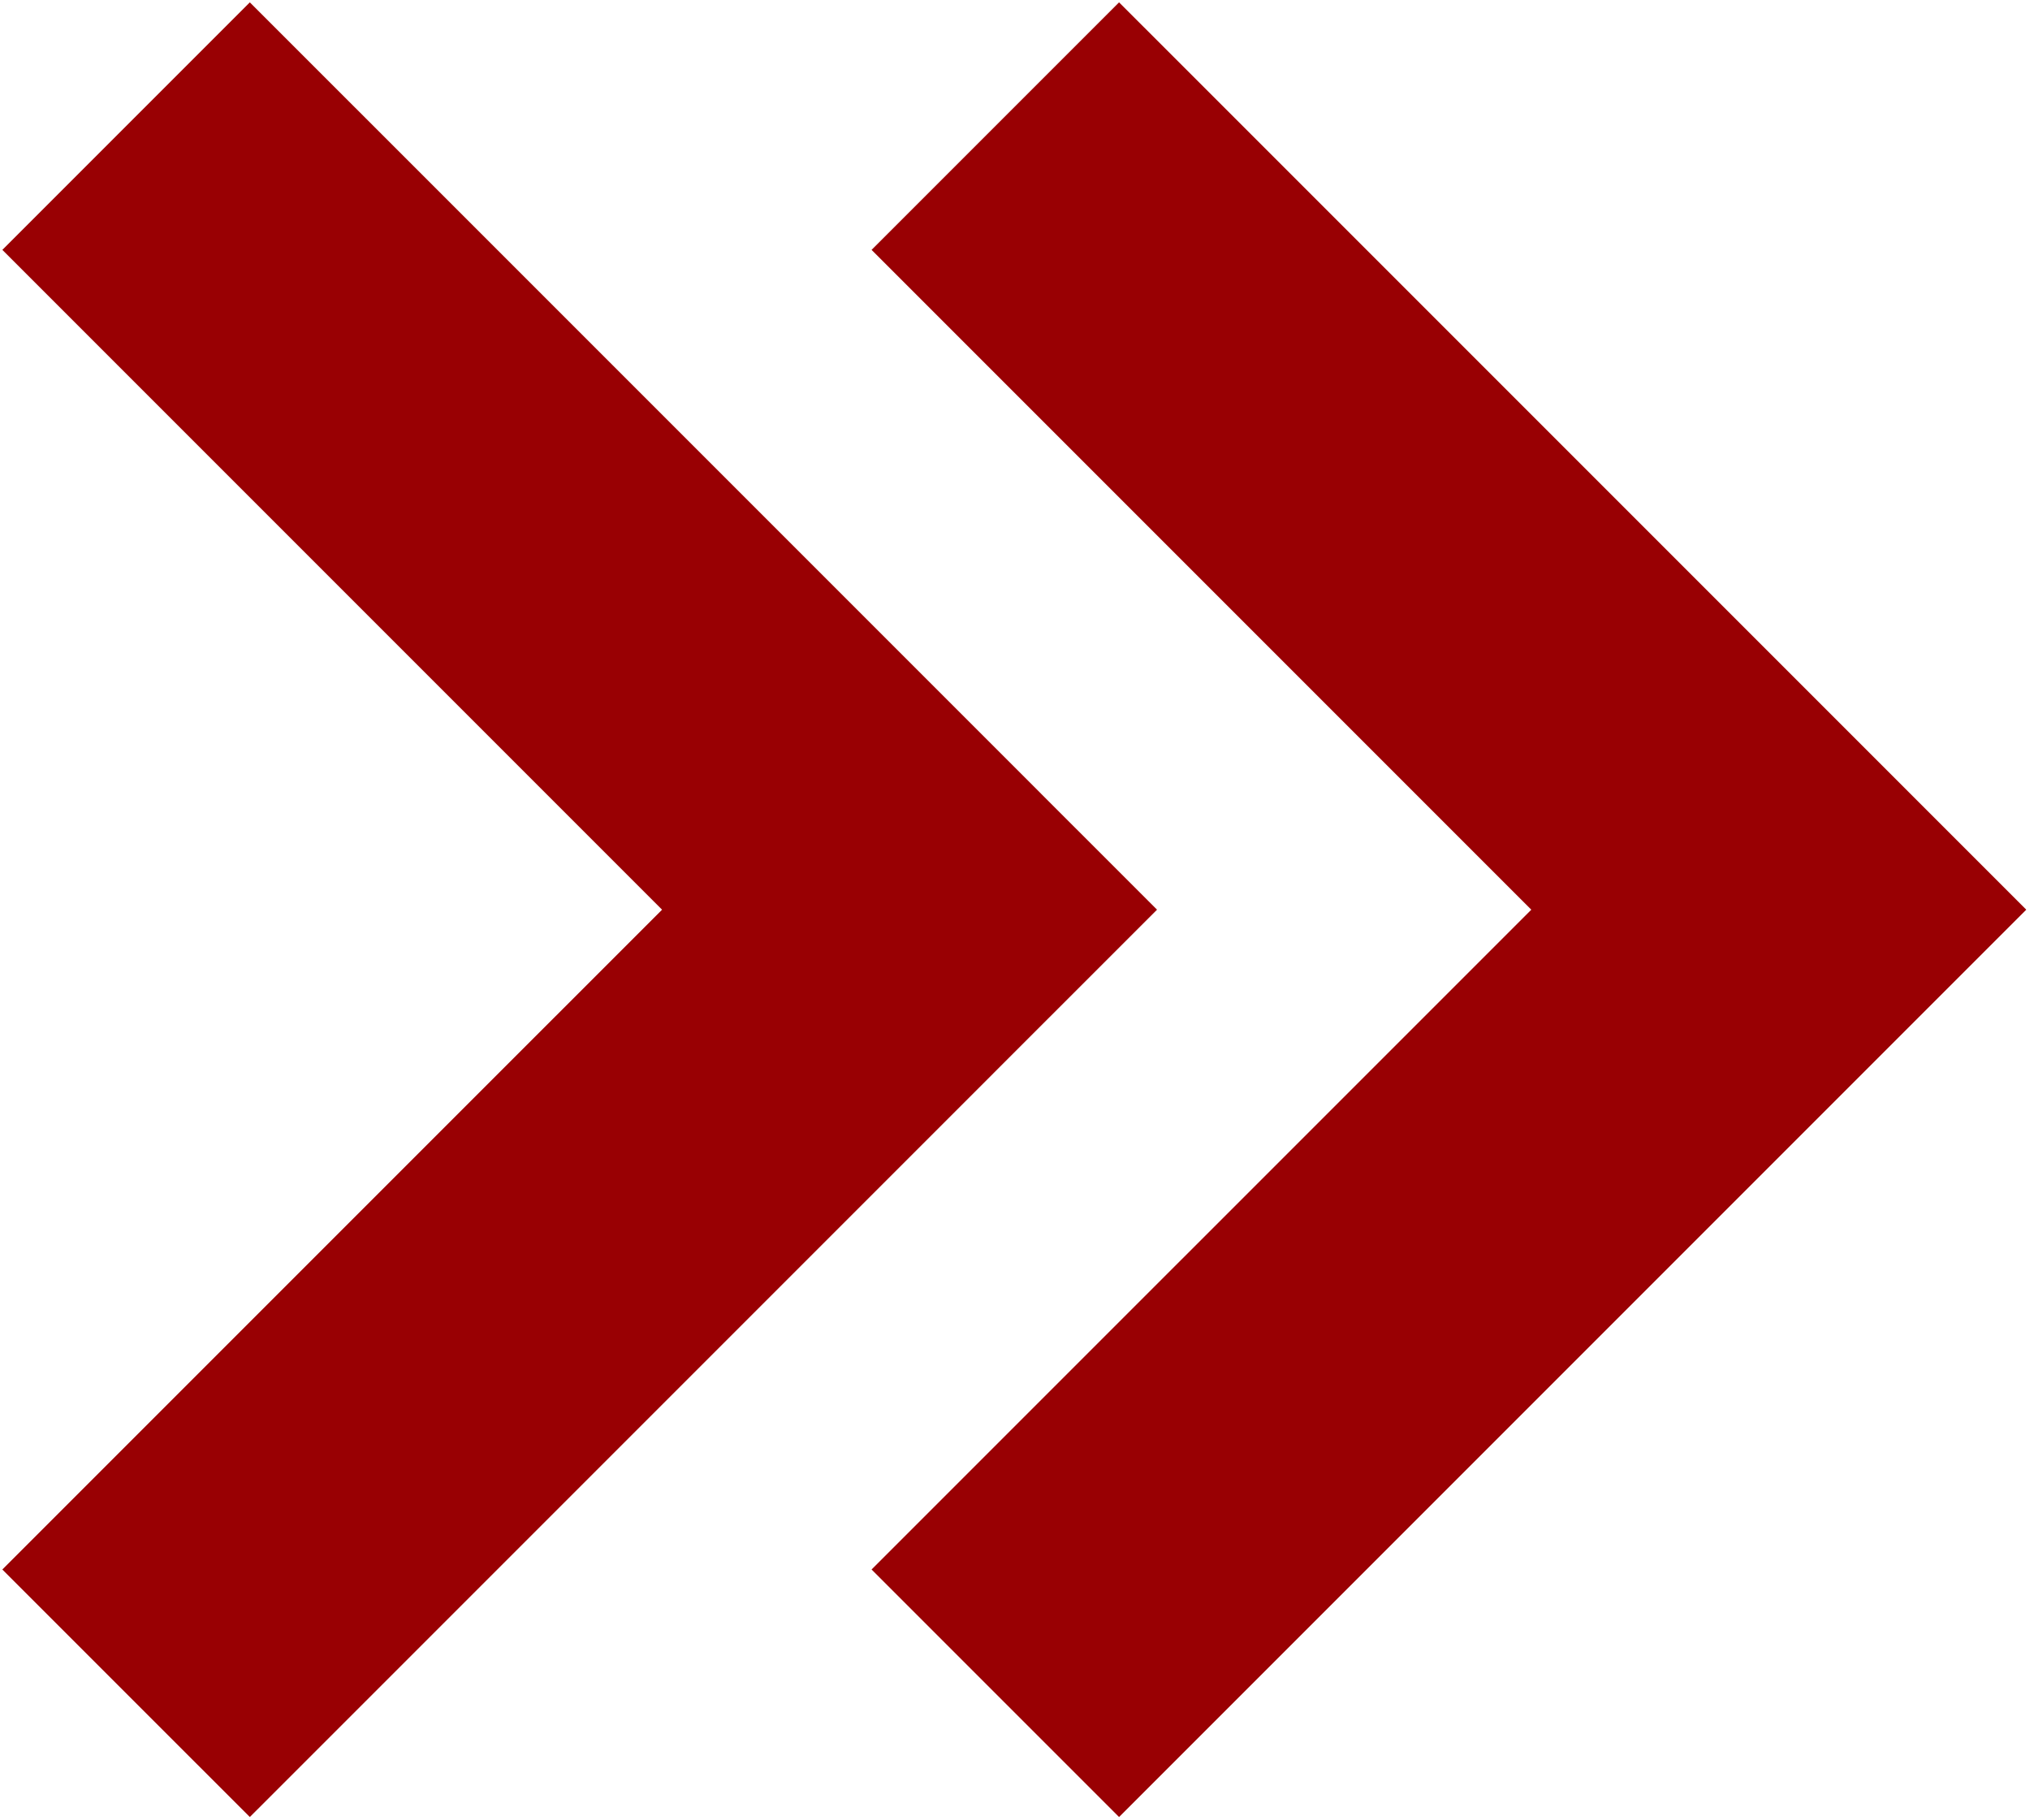 <?xml version="1.0" encoding="UTF-8"?> <svg xmlns="http://www.w3.org/2000/svg" width="87" height="78" viewBox="0 0 87 78" fill="none"><path d="M47.253 67.253L42.303 62.303L37.353 67.253L42.303 72.203L47.253 67.253ZM75.526 38.98L80.476 43.93L85.426 38.981L80.476 34.031L75.526 38.98ZM47.253 10.707L42.303 5.757L37.353 10.707L42.303 15.657L47.253 10.707ZM47.96 10L52.91 5.05L47.96 0.101L43.01 5.05L47.96 10ZM76.587 38.626L81.537 33.676L81.537 33.676L76.587 38.626ZM76.94 38.98L81.89 43.929L86.84 38.98L81.89 34.03L76.94 38.98ZM47.96 67.96L43.01 72.91L47.96 77.859L52.91 72.91L47.96 67.96ZM10 67.253L5.05 62.303L0.1 67.253L5.05 72.203L10 67.253ZM38.273 38.98L43.223 43.93L48.173 38.981L43.223 34.031L38.273 38.98ZM10 10.707L5.05 5.757L0.101 10.707L5.05 15.657L10 10.707ZM10.707 10L15.657 5.05L10.707 0.101L5.757 5.05L10.707 10ZM39.334 38.626L44.284 33.676L44.284 33.676L39.334 38.626ZM39.688 38.98L44.637 43.929L49.587 38.98L44.637 34.03L39.688 38.98ZM10.707 67.96L5.757 72.91L10.707 77.859L15.657 72.91L10.707 67.96ZM47.253 67.253L52.203 72.203L80.476 43.93L75.526 38.98L70.577 34.031L42.303 62.303L47.253 67.253ZM75.526 38.98L80.476 34.031L52.203 5.757L47.253 10.707L42.303 15.657L70.577 43.93L75.526 38.98ZM47.253 10.707L52.203 15.657L52.91 14.95L47.96 10L43.01 5.05L42.303 5.757L47.253 10.707ZM47.96 10L43.01 14.95L71.637 43.576L76.587 38.626L81.537 33.676L52.91 5.05L47.96 10ZM76.587 38.626L71.637 43.576L71.991 43.929L76.94 38.98L81.89 34.03L81.537 33.676L76.587 38.626ZM76.94 38.98L71.991 34.03L43.01 63.01L47.96 67.96L52.91 72.91L81.89 43.929L76.94 38.98ZM47.96 67.96L52.91 63.01L52.203 62.303L47.253 67.253L42.303 72.203L43.01 72.91L47.96 67.96ZM10 67.253L14.95 72.203L43.223 43.93L38.273 38.98L33.324 34.031L5.05 62.303L10 67.253ZM38.273 38.98L43.223 34.031L14.95 5.757L10 10.707L5.05 15.657L33.324 43.93L38.273 38.98ZM10 10.707L14.95 15.657L15.657 14.95L10.707 10L5.757 5.05L5.05 5.757L10 10.707ZM10.707 10L5.757 14.95L34.384 43.576L39.334 38.626L44.284 33.676L15.657 5.05L10.707 10ZM39.334 38.626L34.384 43.576L34.738 43.929L39.688 38.98L44.637 34.03L44.284 33.676L39.334 38.626ZM39.688 38.98L34.738 34.03L5.757 63.01L10.707 67.96L15.657 72.91L44.637 43.929L39.688 38.98ZM10.707 67.96L15.657 63.01L14.95 62.303L10 67.253L5.05 72.203L5.757 72.91L10.707 67.96Z" fill="#990003"></path></svg> 